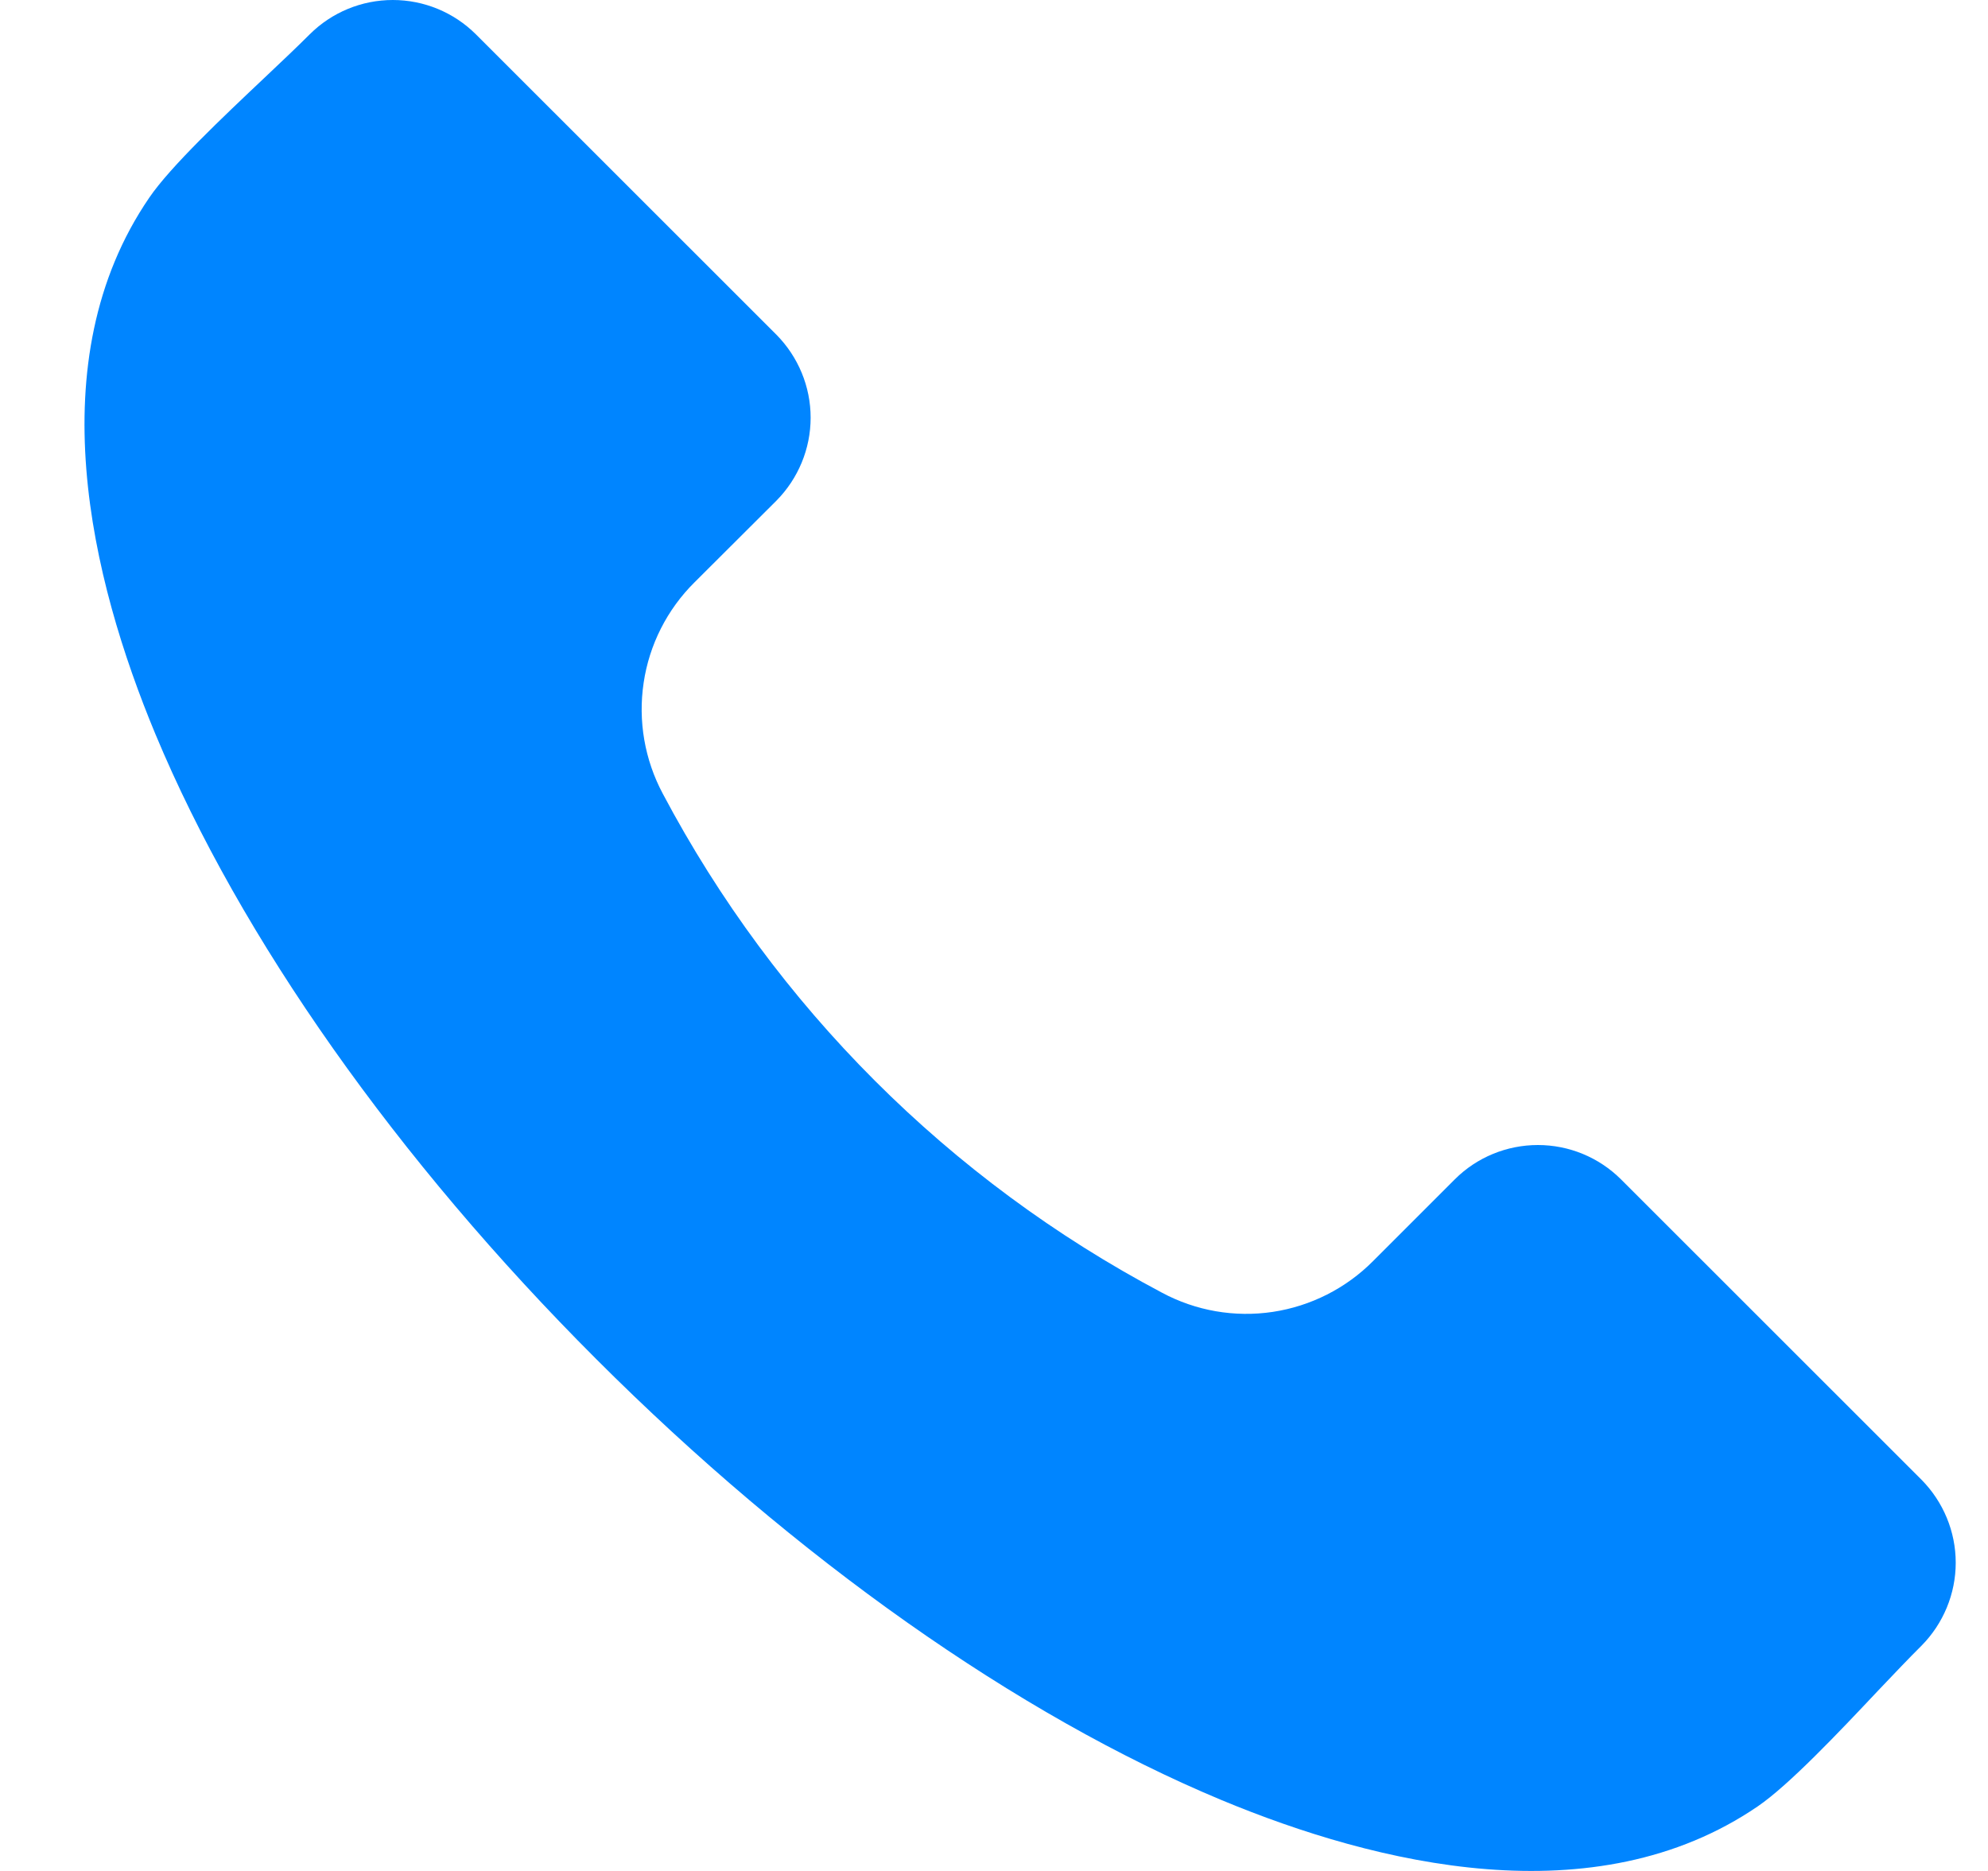 <?xml version="1.0" encoding="UTF-8"?> <svg xmlns="http://www.w3.org/2000/svg" width="17" height="16" viewBox="0 0 17 16" fill="none"> <path fill-rule="evenodd" clip-rule="evenodd" d="M16.431 14.074C16.324 14.18 16.196 14.315 16.06 14.458C15.721 14.818 15.298 15.265 15.032 15.447C13.636 16.401 11.768 15.944 10.446 15.394C8.702 14.667 6.804 13.328 5.1 11.624C3.394 9.919 2.055 8.02 1.329 6.278C0.779 4.956 0.321 3.087 1.276 1.691C1.457 1.425 1.905 1.002 2.265 0.662C2.408 0.527 2.543 0.399 2.649 0.293C2.838 0.105 3.093 0 3.359 0C3.625 0 3.88 0.105 4.069 0.293L6.639 2.862C6.826 3.051 6.932 3.306 6.932 3.572C6.932 3.838 6.826 4.093 6.639 4.282L5.939 4.98C5.705 5.212 5.552 5.514 5.504 5.839C5.455 6.165 5.513 6.498 5.668 6.788C6.631 8.606 8.118 10.092 9.935 11.054C10.225 11.21 10.558 11.268 10.884 11.219C11.209 11.17 11.511 11.017 11.742 10.784L12.441 10.085C12.629 9.897 12.885 9.792 13.151 9.792C13.417 9.792 13.672 9.897 13.861 10.085L16.431 12.654C16.618 12.843 16.724 13.098 16.724 13.364C16.724 13.63 16.618 13.885 16.431 14.074Z" fill="#0085FF"></path> </svg> 